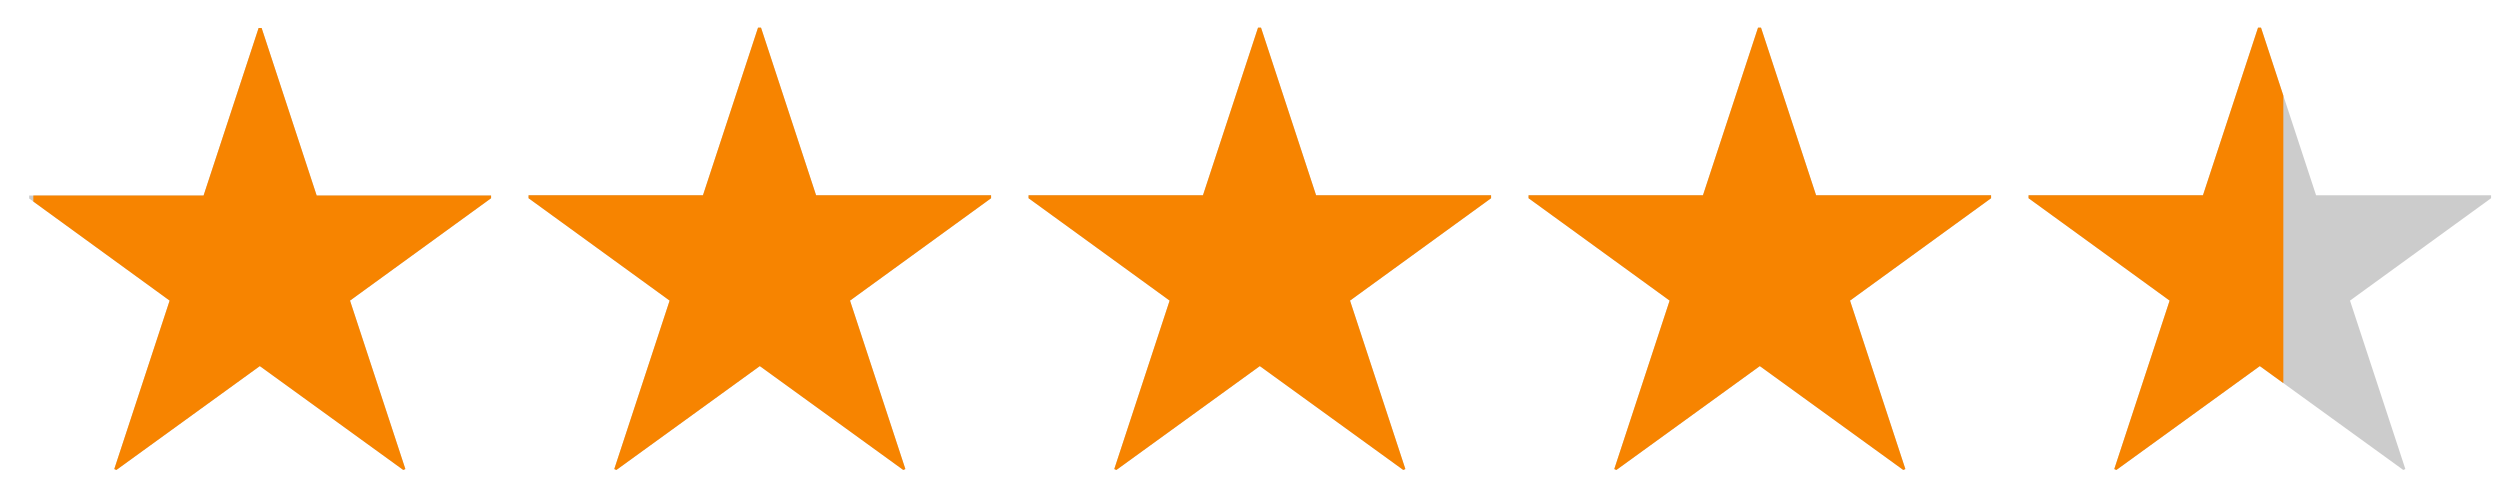 <svg xmlns="http://www.w3.org/2000/svg" data-name="レイヤー 1" viewBox="0 0 84 16.72"><defs><clipPath id="a"><path d="M1.12-3.95h75.6v26.67H1.12z" style="fill:none"/></clipPath></defs><path d="M16.5 6.56v.1l-4.74 3.44 1.86 5.66-.07.03-4.82-3.49-4.82 3.49-.07-.03L5.7 10.1.98 6.67v-.1h5.86L8.69.94h.1l1.85 5.63h5.86Zm16.8 0v.1l-4.74 3.44 1.86 5.66-.07.03-4.82-3.49-4.82 3.49-.07-.03 1.86-5.66-4.74-3.44v-.1h5.86L25.47.93h.1l1.85 5.63h5.86Zm16.8 0v.1l-4.74 3.44 1.86 5.66-.07.03-4.82-3.49-4.82 3.49-.07-.03 1.86-5.66-4.74-3.44v-.1h5.86L42.27.93h.1l1.85 5.63h5.86Zm16.8 0v.1l-4.74 3.44 1.86 5.66-.07.03-4.82-3.49-4.82 3.49-.07-.03 1.86-5.66-4.74-3.44v-.1h5.86L59.07.93h.1l1.85 5.63h5.86Zm16.8 0v.1l-4.74 3.44 1.86 5.66-.07.03-4.82-3.49-4.82 3.49-.07-.03 1.86-5.66-4.74-3.44v-.1h5.86L75.87.93h.1l1.85 5.63h5.86Z" style="fill:#ccc"/><g style="clip-path:url(#a)"><path d="M16.5 6.56v.1l-4.74 3.44 1.86 5.66-.07.03-4.82-3.49-4.82 3.49-.07-.03L5.7 10.1.98 6.67v-.1h5.86L8.69.94h.1l1.85 5.63h5.86Zm16.8 0v.1l-4.74 3.44 1.86 5.66-.07.03-4.82-3.49-4.82 3.49-.07-.03 1.86-5.66-4.74-3.44v-.1h5.86L25.47.93h.1l1.85 5.63h5.86Zm16.8 0v.1l-4.74 3.44 1.86 5.66-.07.03-4.82-3.49-4.82 3.49-.07-.03 1.86-5.66-4.74-3.44v-.1h5.86L42.27.93h.1l1.85 5.63h5.86Zm16.8 0v.1l-4.74 3.44 1.86 5.66-.07.03-4.82-3.49-4.82 3.49-.07-.03 1.86-5.66-4.74-3.44v-.1h5.86L59.07.93h.1l1.85 5.63h5.86Zm16.8 0v.1l-4.74 3.44 1.86 5.66-.07.03-4.82-3.49-4.82 3.49-.07-.03 1.86-5.66-4.74-3.44v-.1h5.86L75.87.93h.1l1.85 5.63h5.86Z" style="fill:#f78400"/></g></svg>